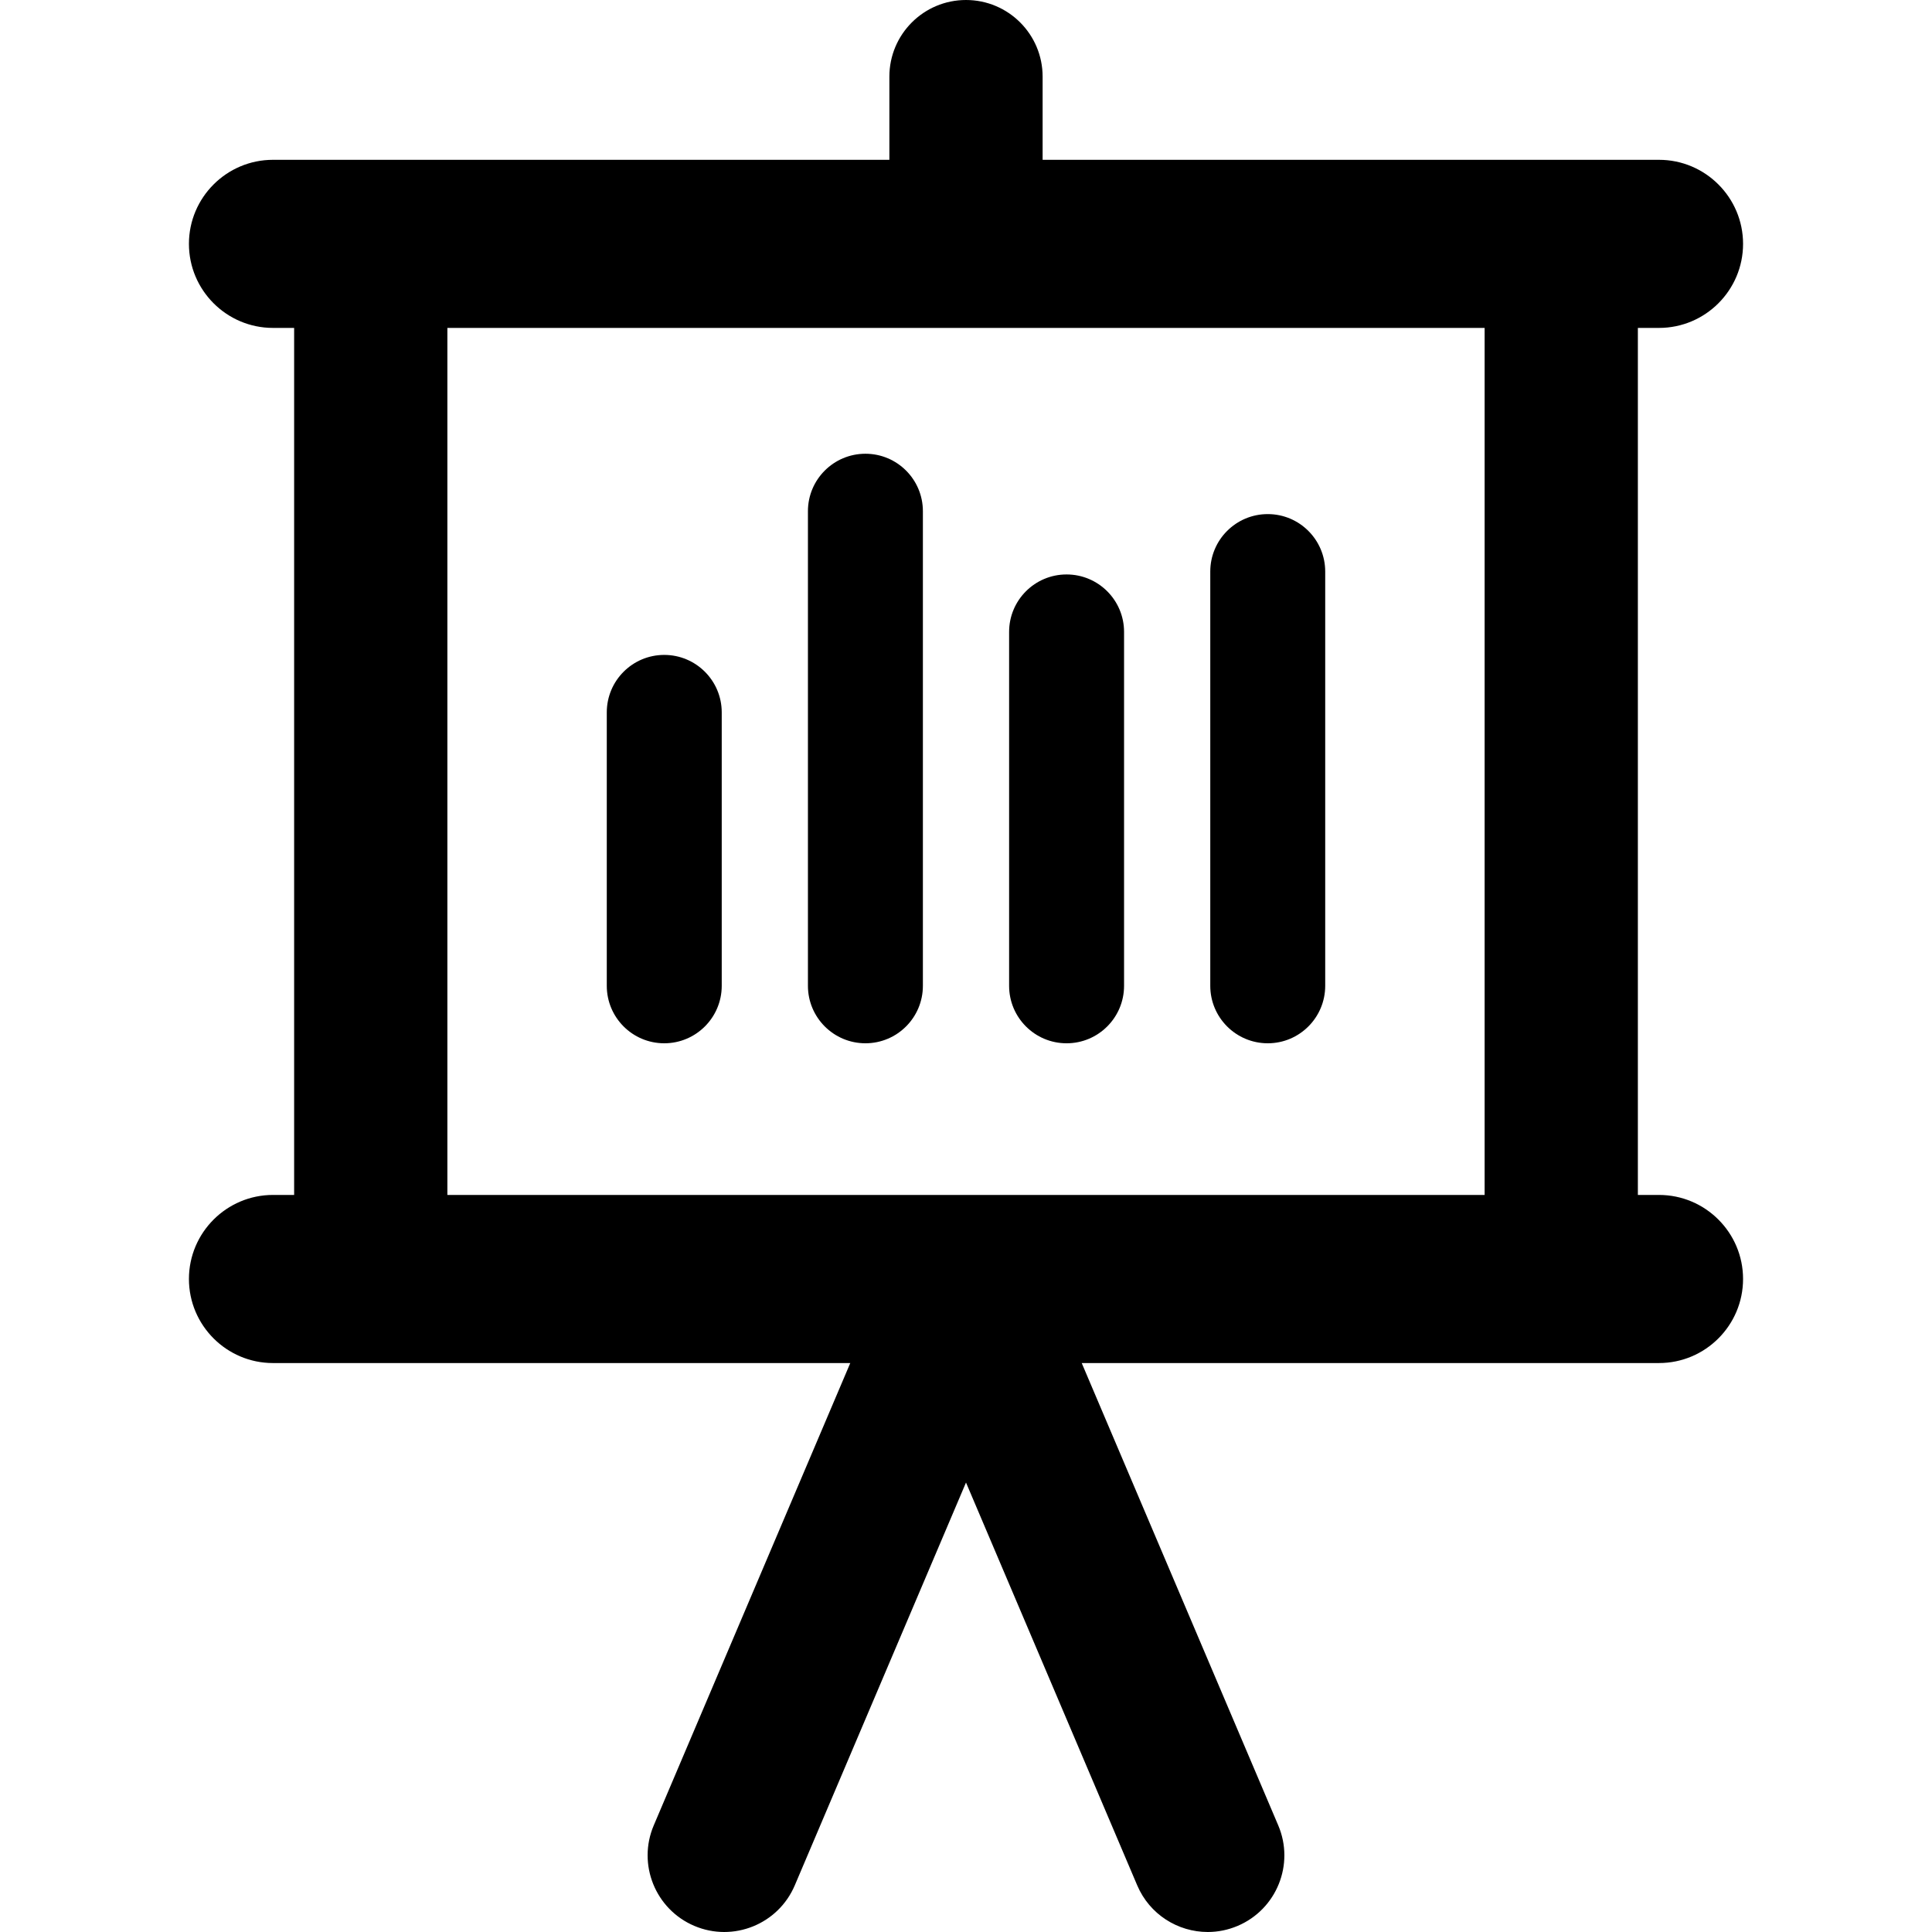 <?xml version="1.0" encoding="iso-8859-1"?>
<!-- Uploaded to: SVG Repo, www.svgrepo.com, Generator: SVG Repo Mixer Tools -->
<!DOCTYPE svg PUBLIC "-//W3C//DTD SVG 1.1//EN" "http://www.w3.org/Graphics/SVG/1.1/DTD/svg11.dtd">
<svg fill="#000000" version="1.1" id="Capa_1" xmlns="http://www.w3.org/2000/svg" xmlns:xlink="http://www.w3.org/1999/xlink" 
	 width="800px" height="800px" viewBox="0 0 410.234 410.233"
	 xml:space="preserve">
<g>
	<g>
		<g>
			<path d="M352.271,253.729h-4.491V69.628h4.491c9.839,0,17.846-8.007,17.846-17.848c0-9.839-8.007-17.845-17.846-17.845H221.386
				V16.27c0-8.985-7.282-16.27-16.27-16.27c-8.984,0-16.269,7.285-16.269,16.27v17.664H57.963c-9.839,0-17.846,8.006-17.846,17.846
				c0,9.841,8.007,17.848,17.846,17.848h4.493v184.1h-4.493c-9.839,0-17.846,8.007-17.846,17.848
				c0,9.842,8.007,17.849,17.846,17.849h122.582l-41.73,98.169c-3.516,8.271,0.341,17.823,8.609,21.34
				c8.271,3.516,17.825-0.34,21.339-8.609l36.354-85.528l36.354,85.527c2.632,6.193,8.65,9.91,14.982,9.91
				c2.12,0,4.278-0.417,6.357-1.301c8.269-3.517,12.125-13.068,8.607-21.34l-41.729-98.169h122.582
				c9.839,0,17.846-8.007,17.846-17.849C370.117,261.734,362.11,253.729,352.271,253.729z M94.995,69.628H315.24v184.1H94.995
				V69.628z"/>
			<path d="M141.043,139.062c-6.741,0-12.201,5.464-12.201,12.205v58.054c0,6.738,5.46,12.206,12.201,12.206
				c6.738,0,12.207-5.468,12.207-12.206v-58.054C153.25,144.526,147.782,139.062,141.043,139.062z"/>
			<path d="M183.762,96.346c-6.742,0-12.209,5.462-12.209,12.203V209.32c0,6.739,5.467,12.206,12.209,12.206
				c6.74,0,12.201-5.467,12.201-12.206V108.55C195.963,101.809,190.501,96.346,183.762,96.346z"/>
			<path d="M226.472,121.976c-6.74,0-12.201,5.463-12.201,12.202v75.144c0,6.74,5.461,12.206,12.201,12.206
				c6.741,0,12.207-5.466,12.207-12.206v-75.144C238.679,127.439,233.214,121.976,226.472,121.976z"/>
			<path d="M269.192,109.161c-6.74,0-12.207,5.464-12.207,12.205v87.955c0,6.738,5.467,12.206,12.207,12.206
				c6.738,0,12.199-5.468,12.199-12.206v-87.955C281.391,114.626,275.929,109.161,269.192,109.161z"/>
		</g>
	</g>
</g>
</svg>